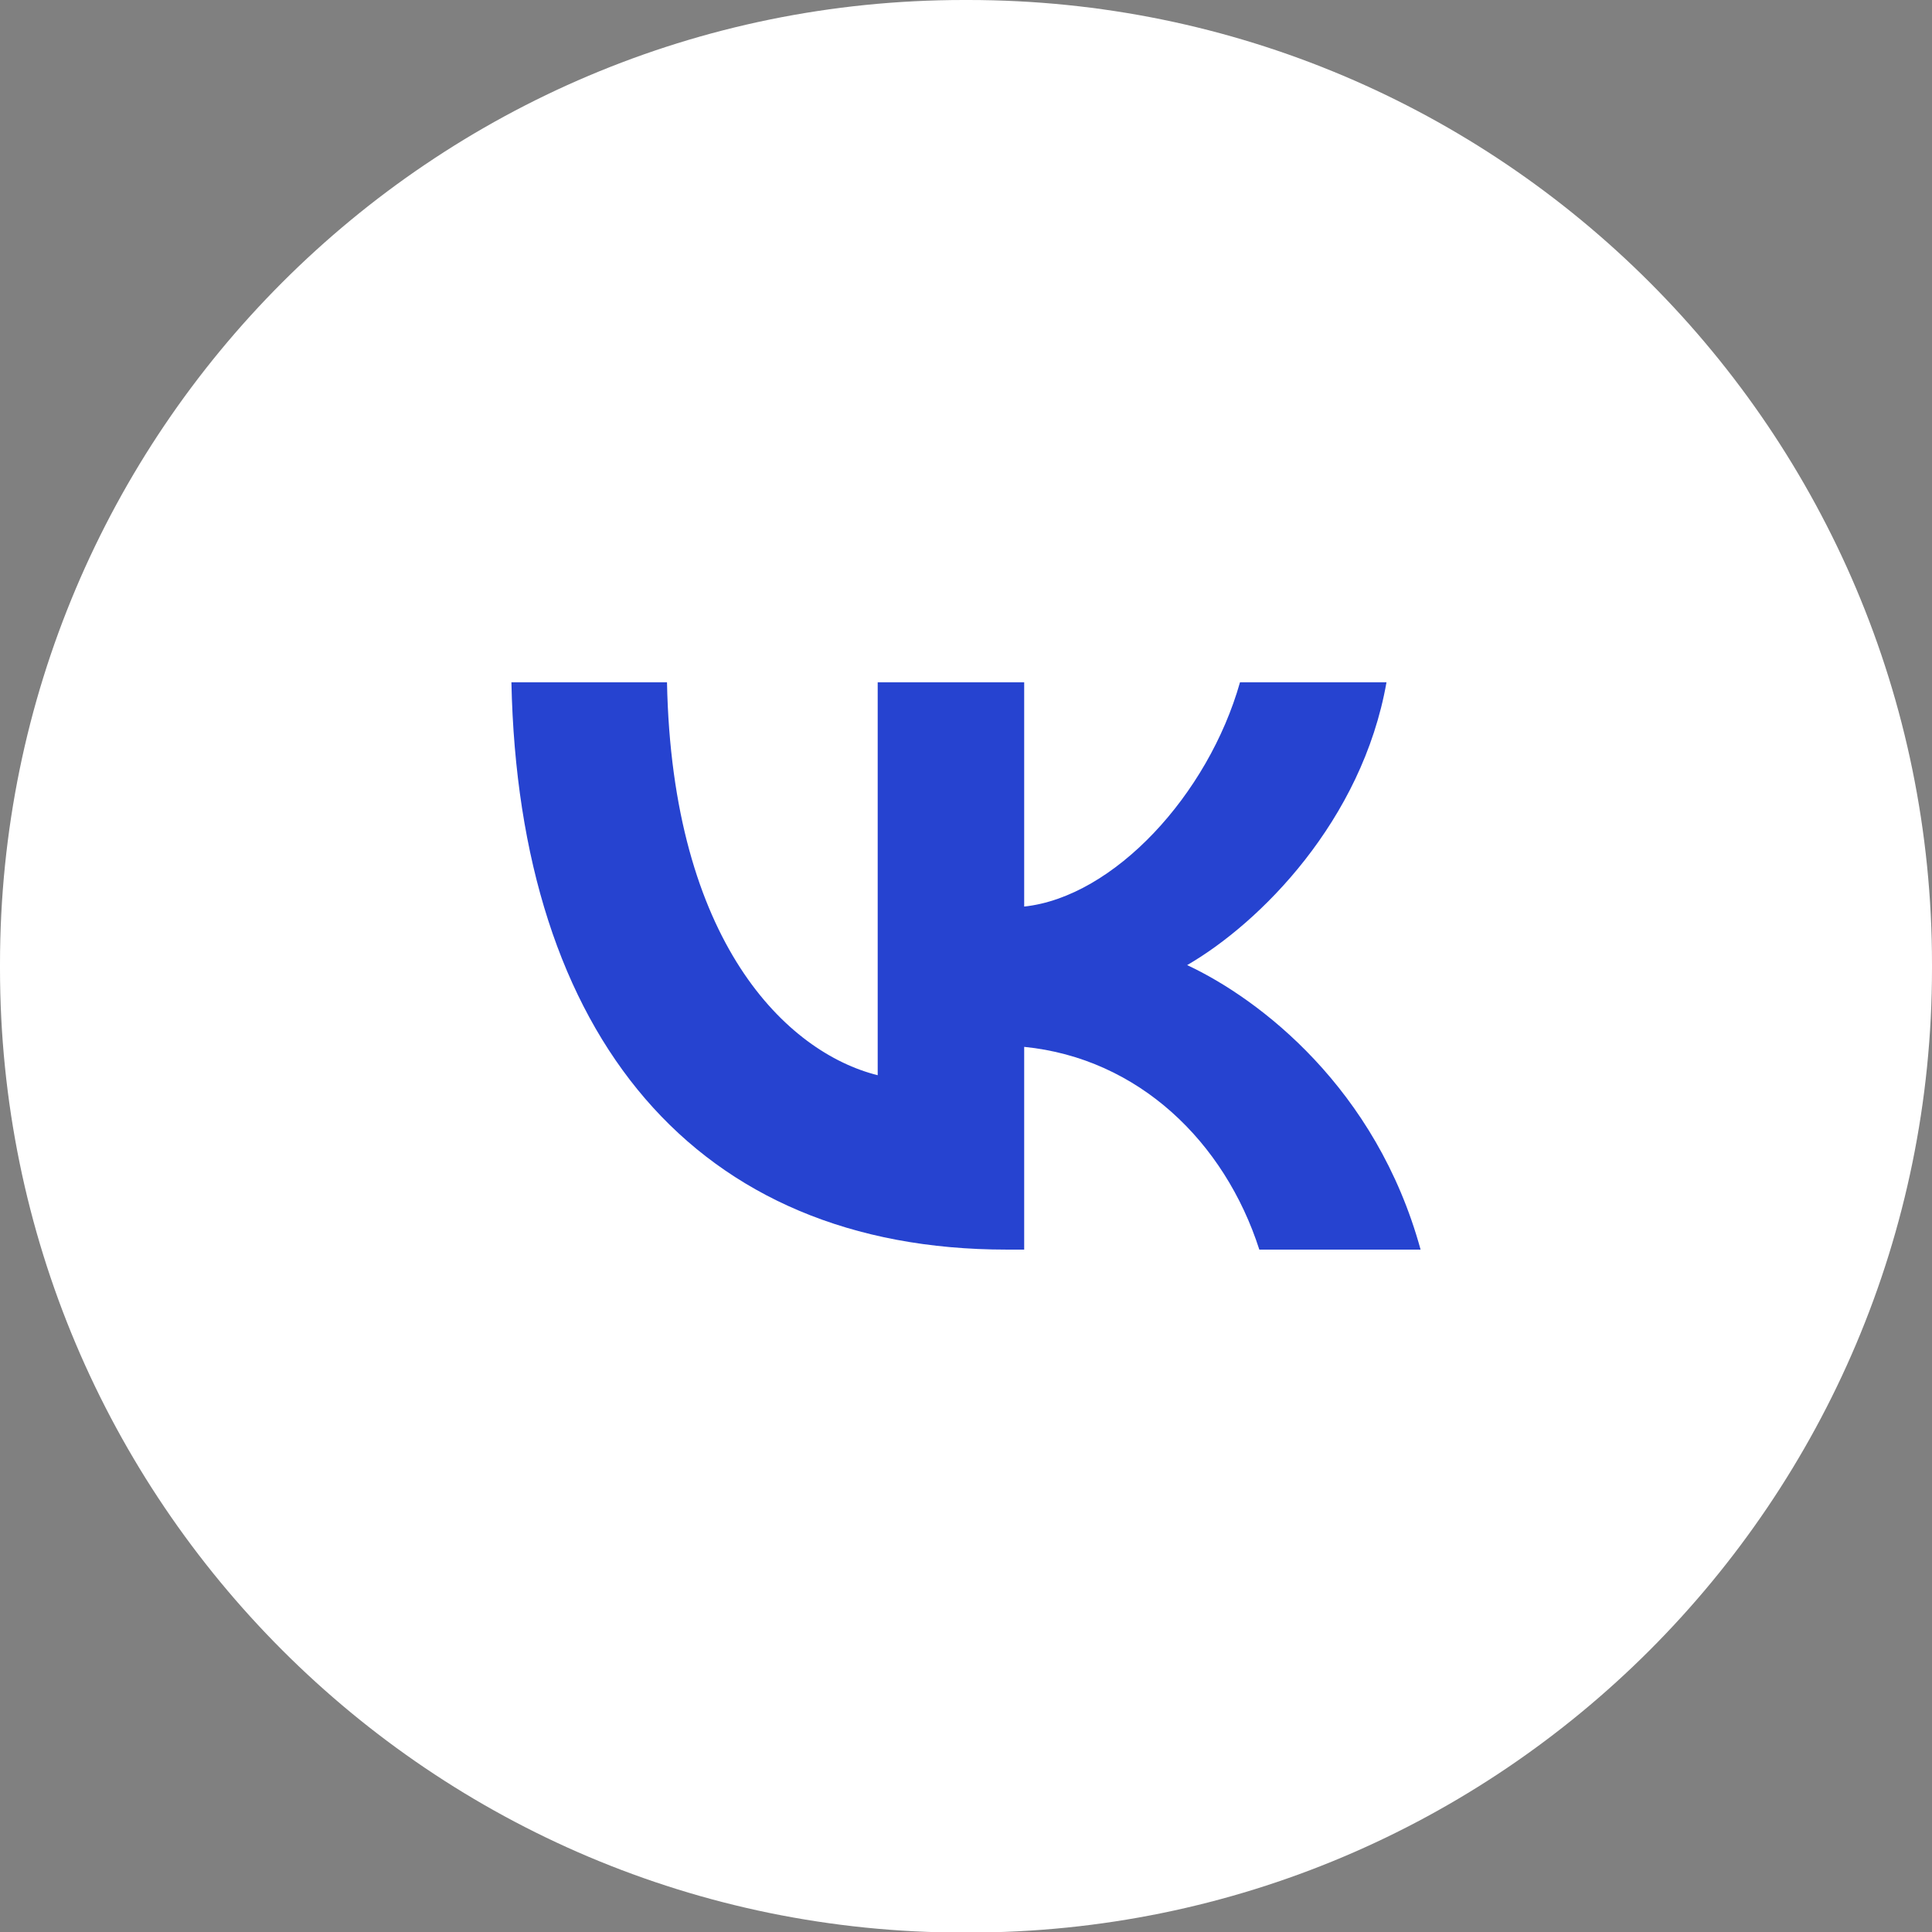 <?xml version="1.0" encoding="UTF-8"?> <svg xmlns="http://www.w3.org/2000/svg" width="34" height="34" viewBox="0 0 34 34" fill="none"><rect x="0" y="0" width="34" height="34" fill="#808080" stroke="none"/><path d="M17.039 0H16.961C7.594 0 0 7.596 0 16.966V17.044C0 26.414 7.594 34.01 16.961 34.01H17.039C26.406 34.01 34 26.414 34 17.044V16.966C34 7.596 26.406 0 17.039 0Z" fill="white"></path><path d="M17.715 21.991C12.248 21.991 9.13 18.243 9 12.007H11.738C11.828 16.584 13.847 18.523 15.446 18.922V12.007H18.024V15.954C19.603 15.784 21.262 13.986 21.822 12.007H24.4C23.971 14.445 22.172 16.244 20.892 16.984C22.172 17.583 24.221 19.152 25 21.991H22.162C21.552 20.092 20.033 18.623 18.024 18.423V21.991H17.715Z" fill="#2643D0"></path></svg> 